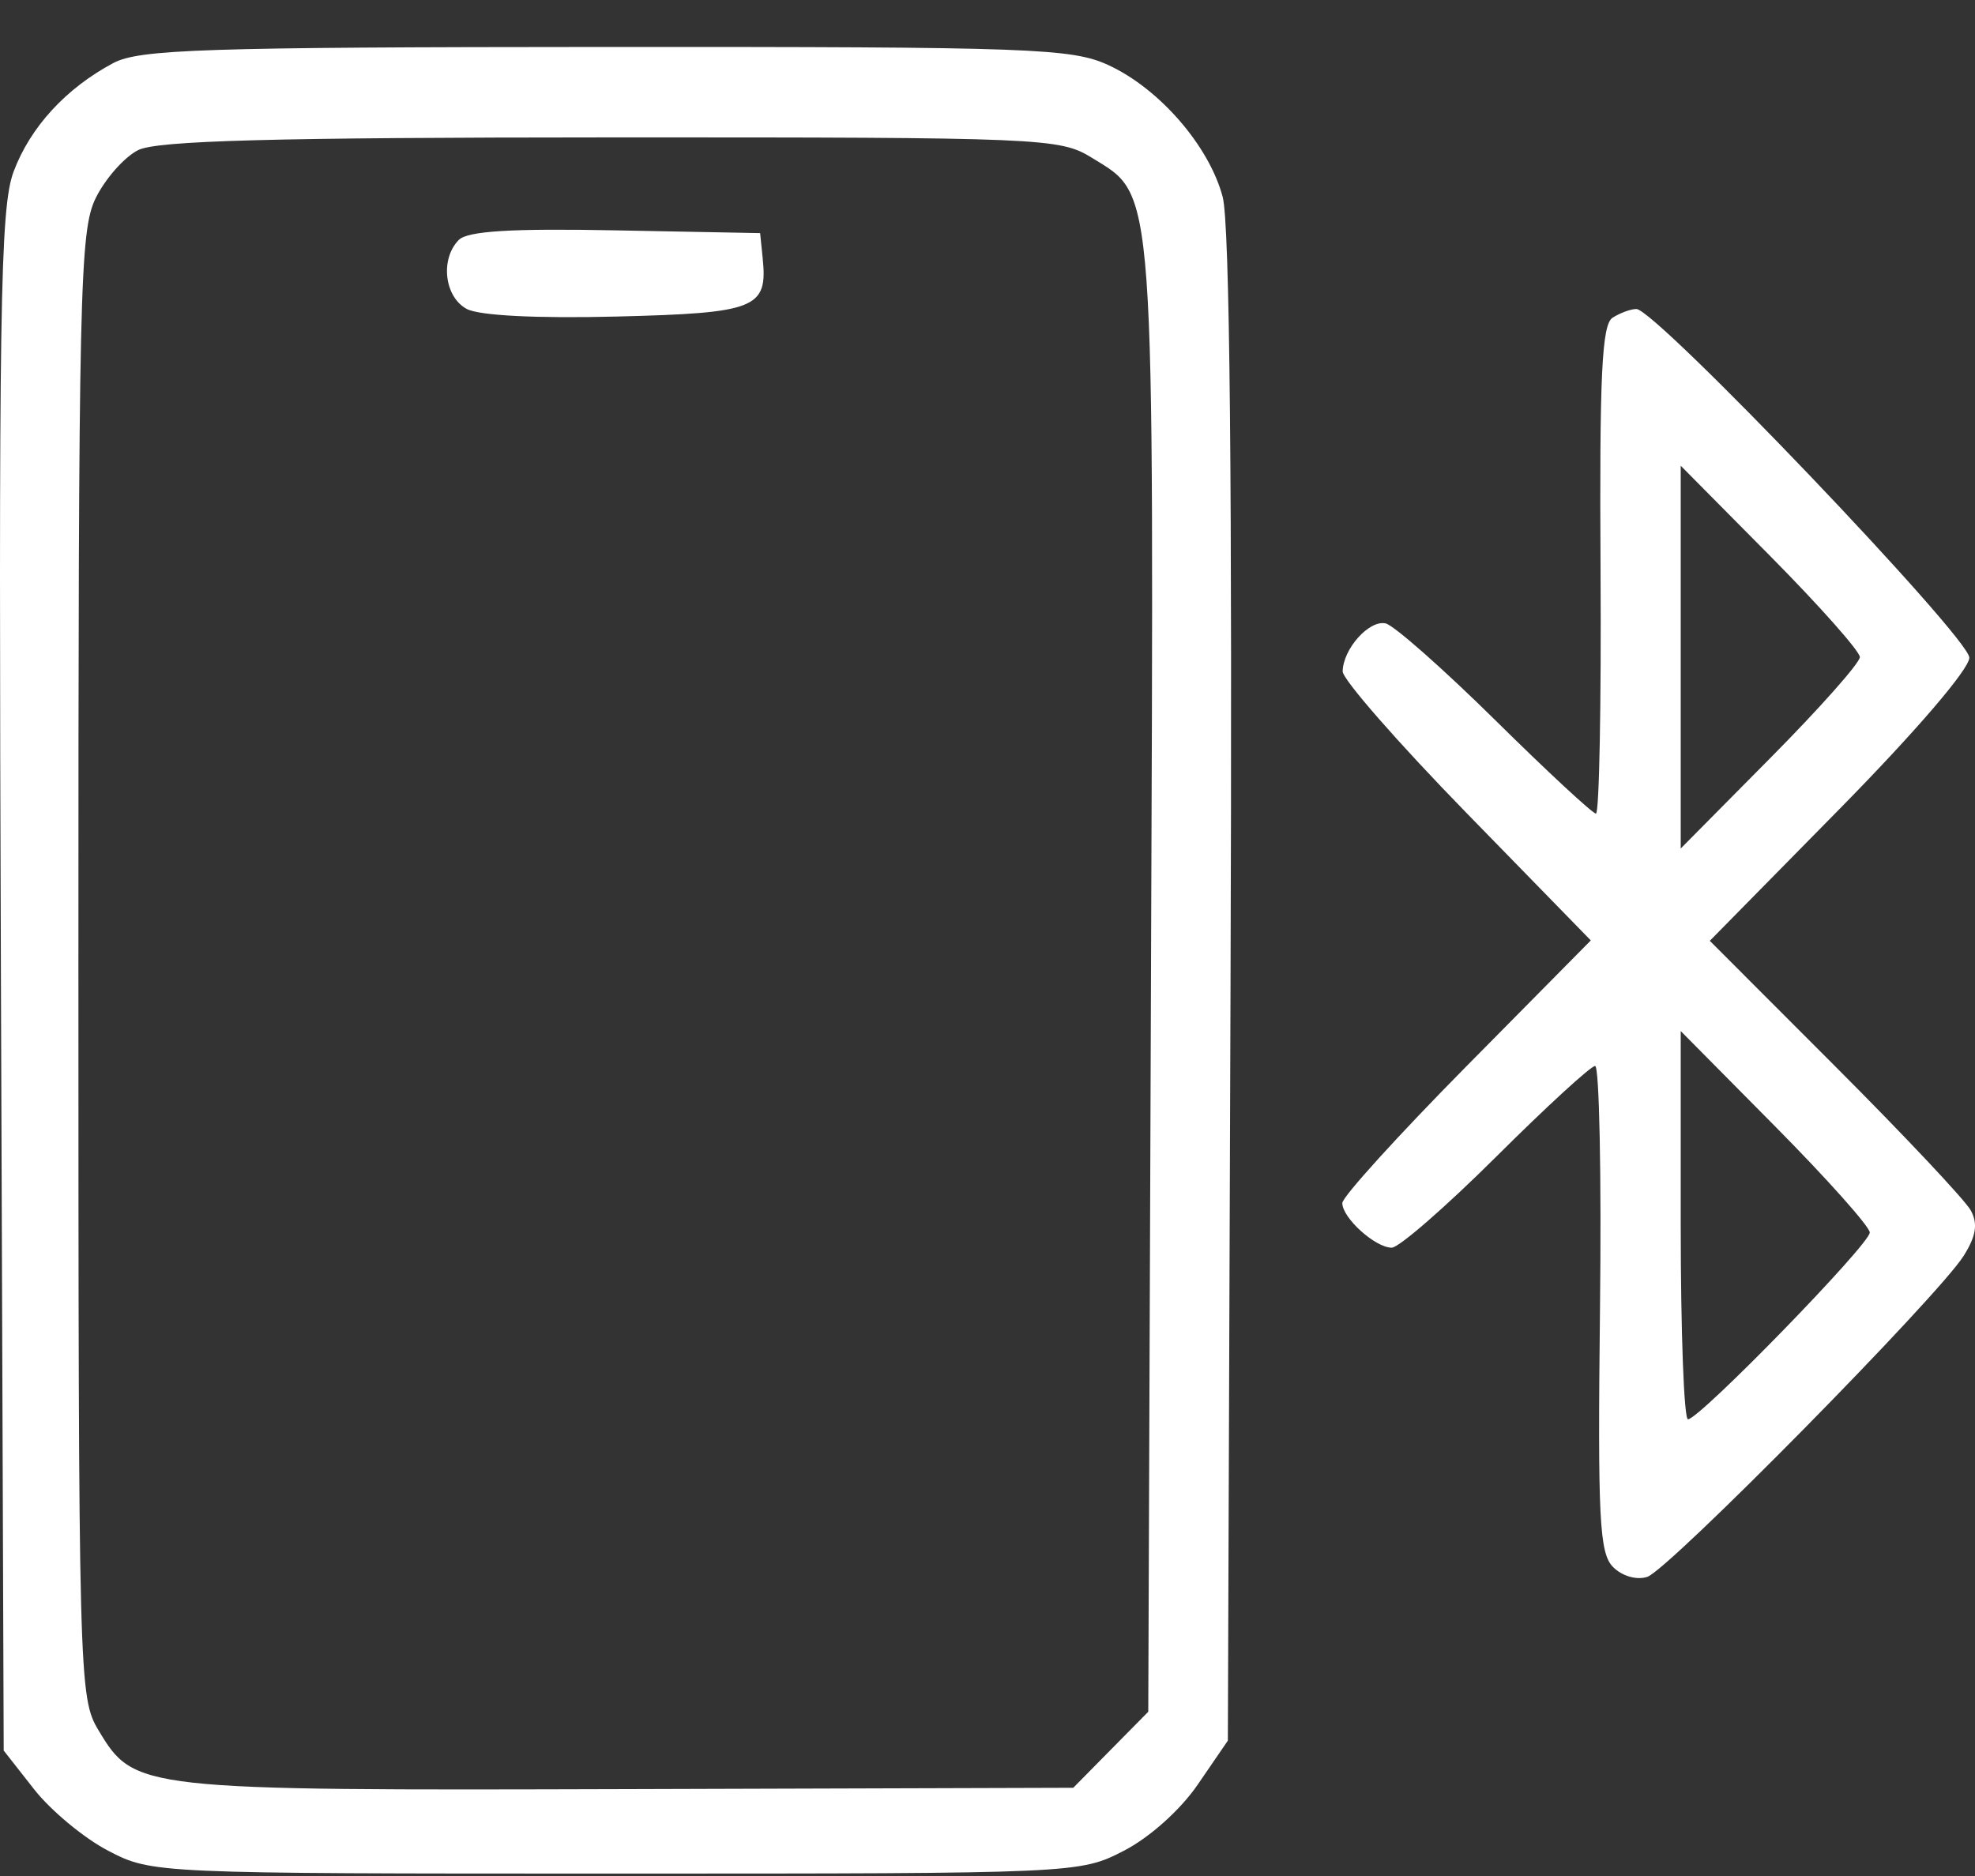 <svg width="40" height="38" viewBox="0 0 40 38" fill="none" xmlns="http://www.w3.org/2000/svg">
<rect x="0" y="0" width="40" height="38" fill="#333333" stroke="none"/>
<path fill-rule="evenodd" clip-rule="evenodd" d="M2.293 1.278C1.333 1.79 0.612 2.577 0.275 3.478C0.002 4.21 -0.03 6.238 0.019 19.886L0.075 35.459L0.692 36.245C1.031 36.677 1.708 37.238 2.196 37.491C3.079 37.949 3.133 37.951 12.472 37.951C21.808 37.951 21.865 37.949 22.757 37.491C23.281 37.222 23.906 36.663 24.261 36.144L24.868 35.258L24.922 20.026C24.959 9.762 24.907 4.531 24.763 3.988C24.489 2.957 23.483 1.796 22.451 1.32C21.706 0.977 20.911 0.948 12.27 0.951C4.126 0.955 2.818 0.997 2.293 1.278ZM22.109 3.193C23.409 3.997 23.372 3.491 23.311 19.856L23.256 34.673L22.496 35.443L21.737 36.213L12.72 36.24C2.799 36.269 2.723 36.261 1.996 35.05C1.597 34.387 1.589 34.057 1.588 19.547C1.588 5.84 1.614 4.668 1.94 4.009C2.134 3.617 2.519 3.181 2.797 3.041C3.177 2.848 5.525 2.785 12.371 2.783C21.116 2.781 21.466 2.796 22.109 3.193ZM9.292 4.86C8.912 5.245 8.999 6.011 9.451 6.257C9.702 6.393 10.864 6.452 12.486 6.412C15.316 6.341 15.55 6.247 15.447 5.233L15.395 4.722L12.467 4.666C10.361 4.625 9.47 4.679 9.292 4.86ZM32.659 6.436C32.442 6.576 32.393 7.604 32.416 11.546C32.432 14.259 32.39 16.48 32.323 16.48C32.256 16.48 31.338 15.629 30.284 14.588C29.23 13.548 28.231 12.666 28.064 12.628C27.731 12.552 27.203 13.141 27.193 13.599C27.189 13.758 28.319 15.05 29.703 16.469L32.219 19.049L29.703 21.595C28.319 22.996 27.186 24.244 27.186 24.369C27.186 24.67 27.854 25.273 28.187 25.273C28.332 25.273 29.282 24.445 30.3 23.433C31.317 22.42 32.22 21.592 32.306 21.592C32.391 21.592 32.436 23.802 32.405 26.504C32.357 30.761 32.392 31.459 32.668 31.74C32.851 31.925 33.147 32.011 33.362 31.941C33.792 31.801 39.246 26.267 39.769 25.44C40.022 25.039 40.062 24.791 39.916 24.52C39.806 24.316 38.571 23.003 37.172 21.603L34.629 19.057L37.257 16.386C38.798 14.819 39.885 13.552 39.885 13.322C39.885 12.914 33.525 6.253 33.141 6.259C33.025 6.26 32.809 6.34 32.659 6.436ZM37.668 13.31C37.668 13.428 36.852 14.348 35.854 15.355L34.04 17.187V13.31V9.434L35.854 11.265C36.852 12.273 37.668 13.193 37.668 13.31ZM37.869 24.966C37.869 25.204 34.418 28.749 34.187 28.749C34.106 28.749 34.04 26.98 34.04 24.817V20.885L35.955 22.819C37.008 23.883 37.869 24.849 37.869 24.966Z" fill="white"/>
</svg>
